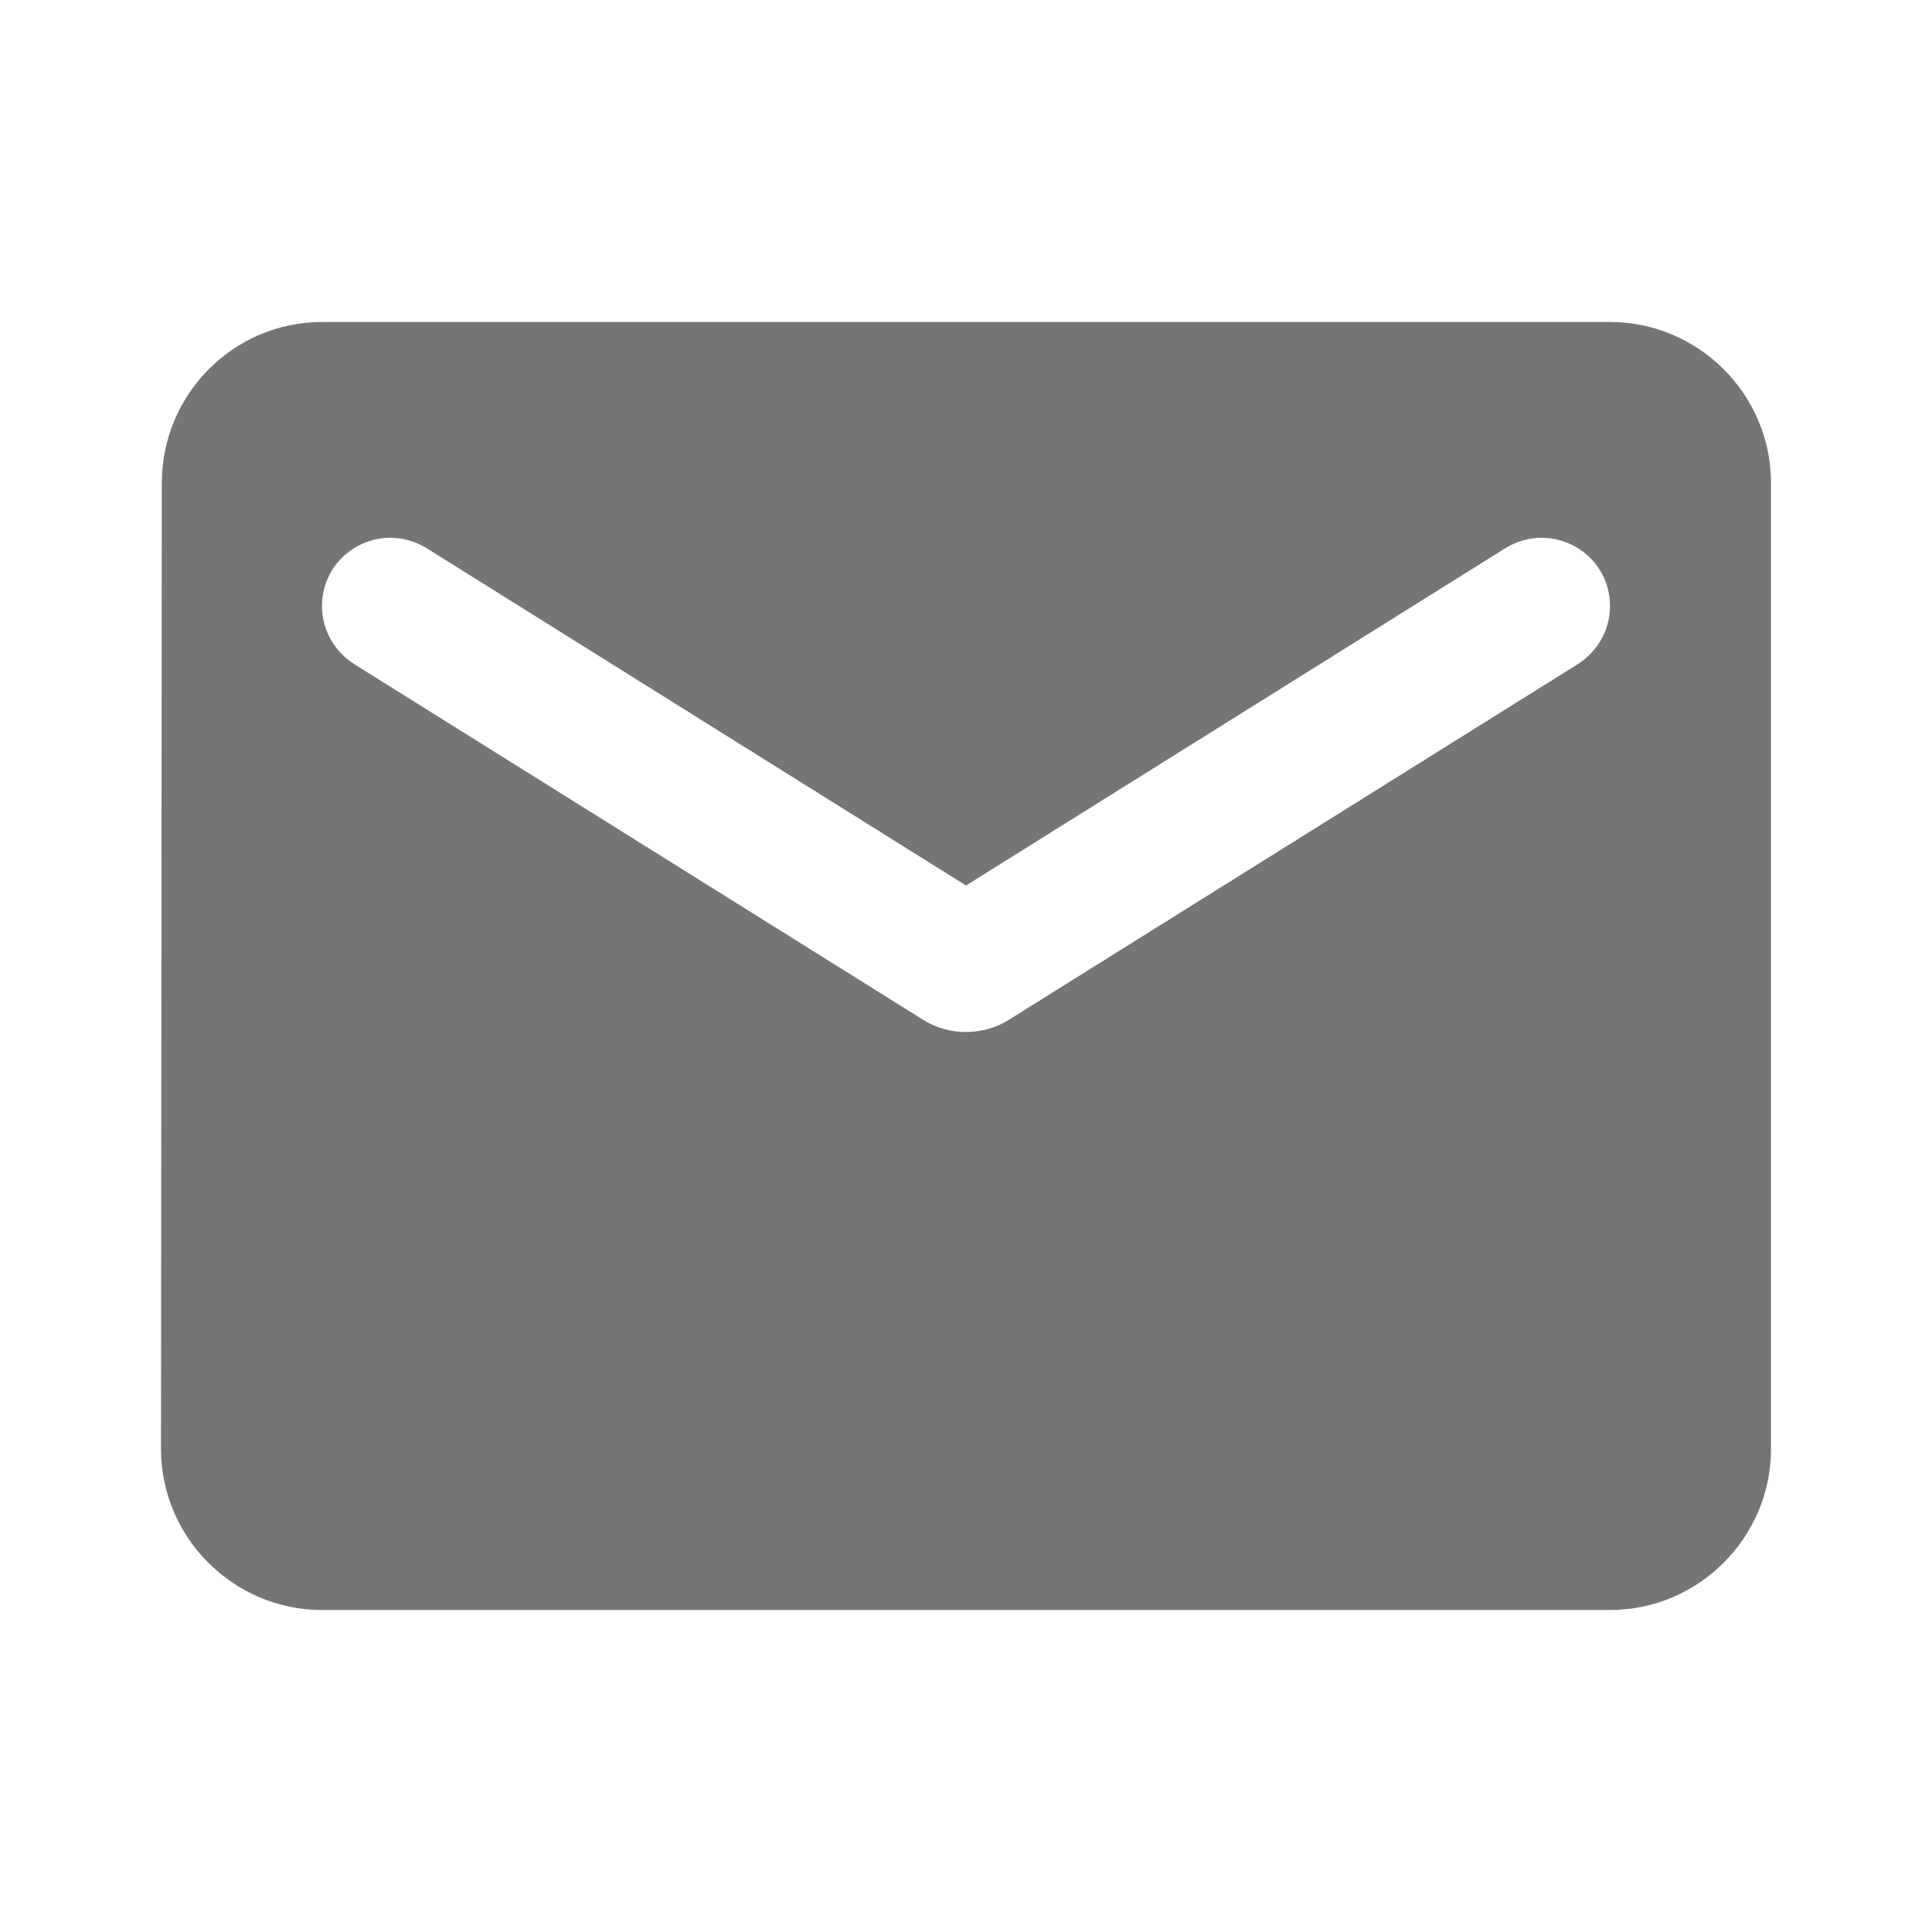 <svg width="36" height="36" viewBox="0 0 36 36" fill="none" xmlns="http://www.w3.org/2000/svg">
<g id="email_24px">
<path id="icon/communication/email_24px" fill-rule="evenodd" clip-rule="evenodd" d="M6 6H30C31.65 6 33 7.35 33 9V27C33 28.65 31.65 30 30 30H6C4.35 30 3 28.65 3 27L3.015 9C3.015 7.35 4.35 6 6 6ZM18.795 19.005L29.4 12.375C29.775 12.135 30 11.73 30 11.295C30 10.29 28.905 9.69 28.05 10.215L18 16.5L7.95 10.215C7.095 9.69 6 10.29 6 11.295C6 11.73 6.225 12.135 6.6 12.375L17.205 19.005C17.685 19.305 18.315 19.305 18.795 19.005Z" fill="black" fill-opacity="0.54"/>
</g>
</svg>
